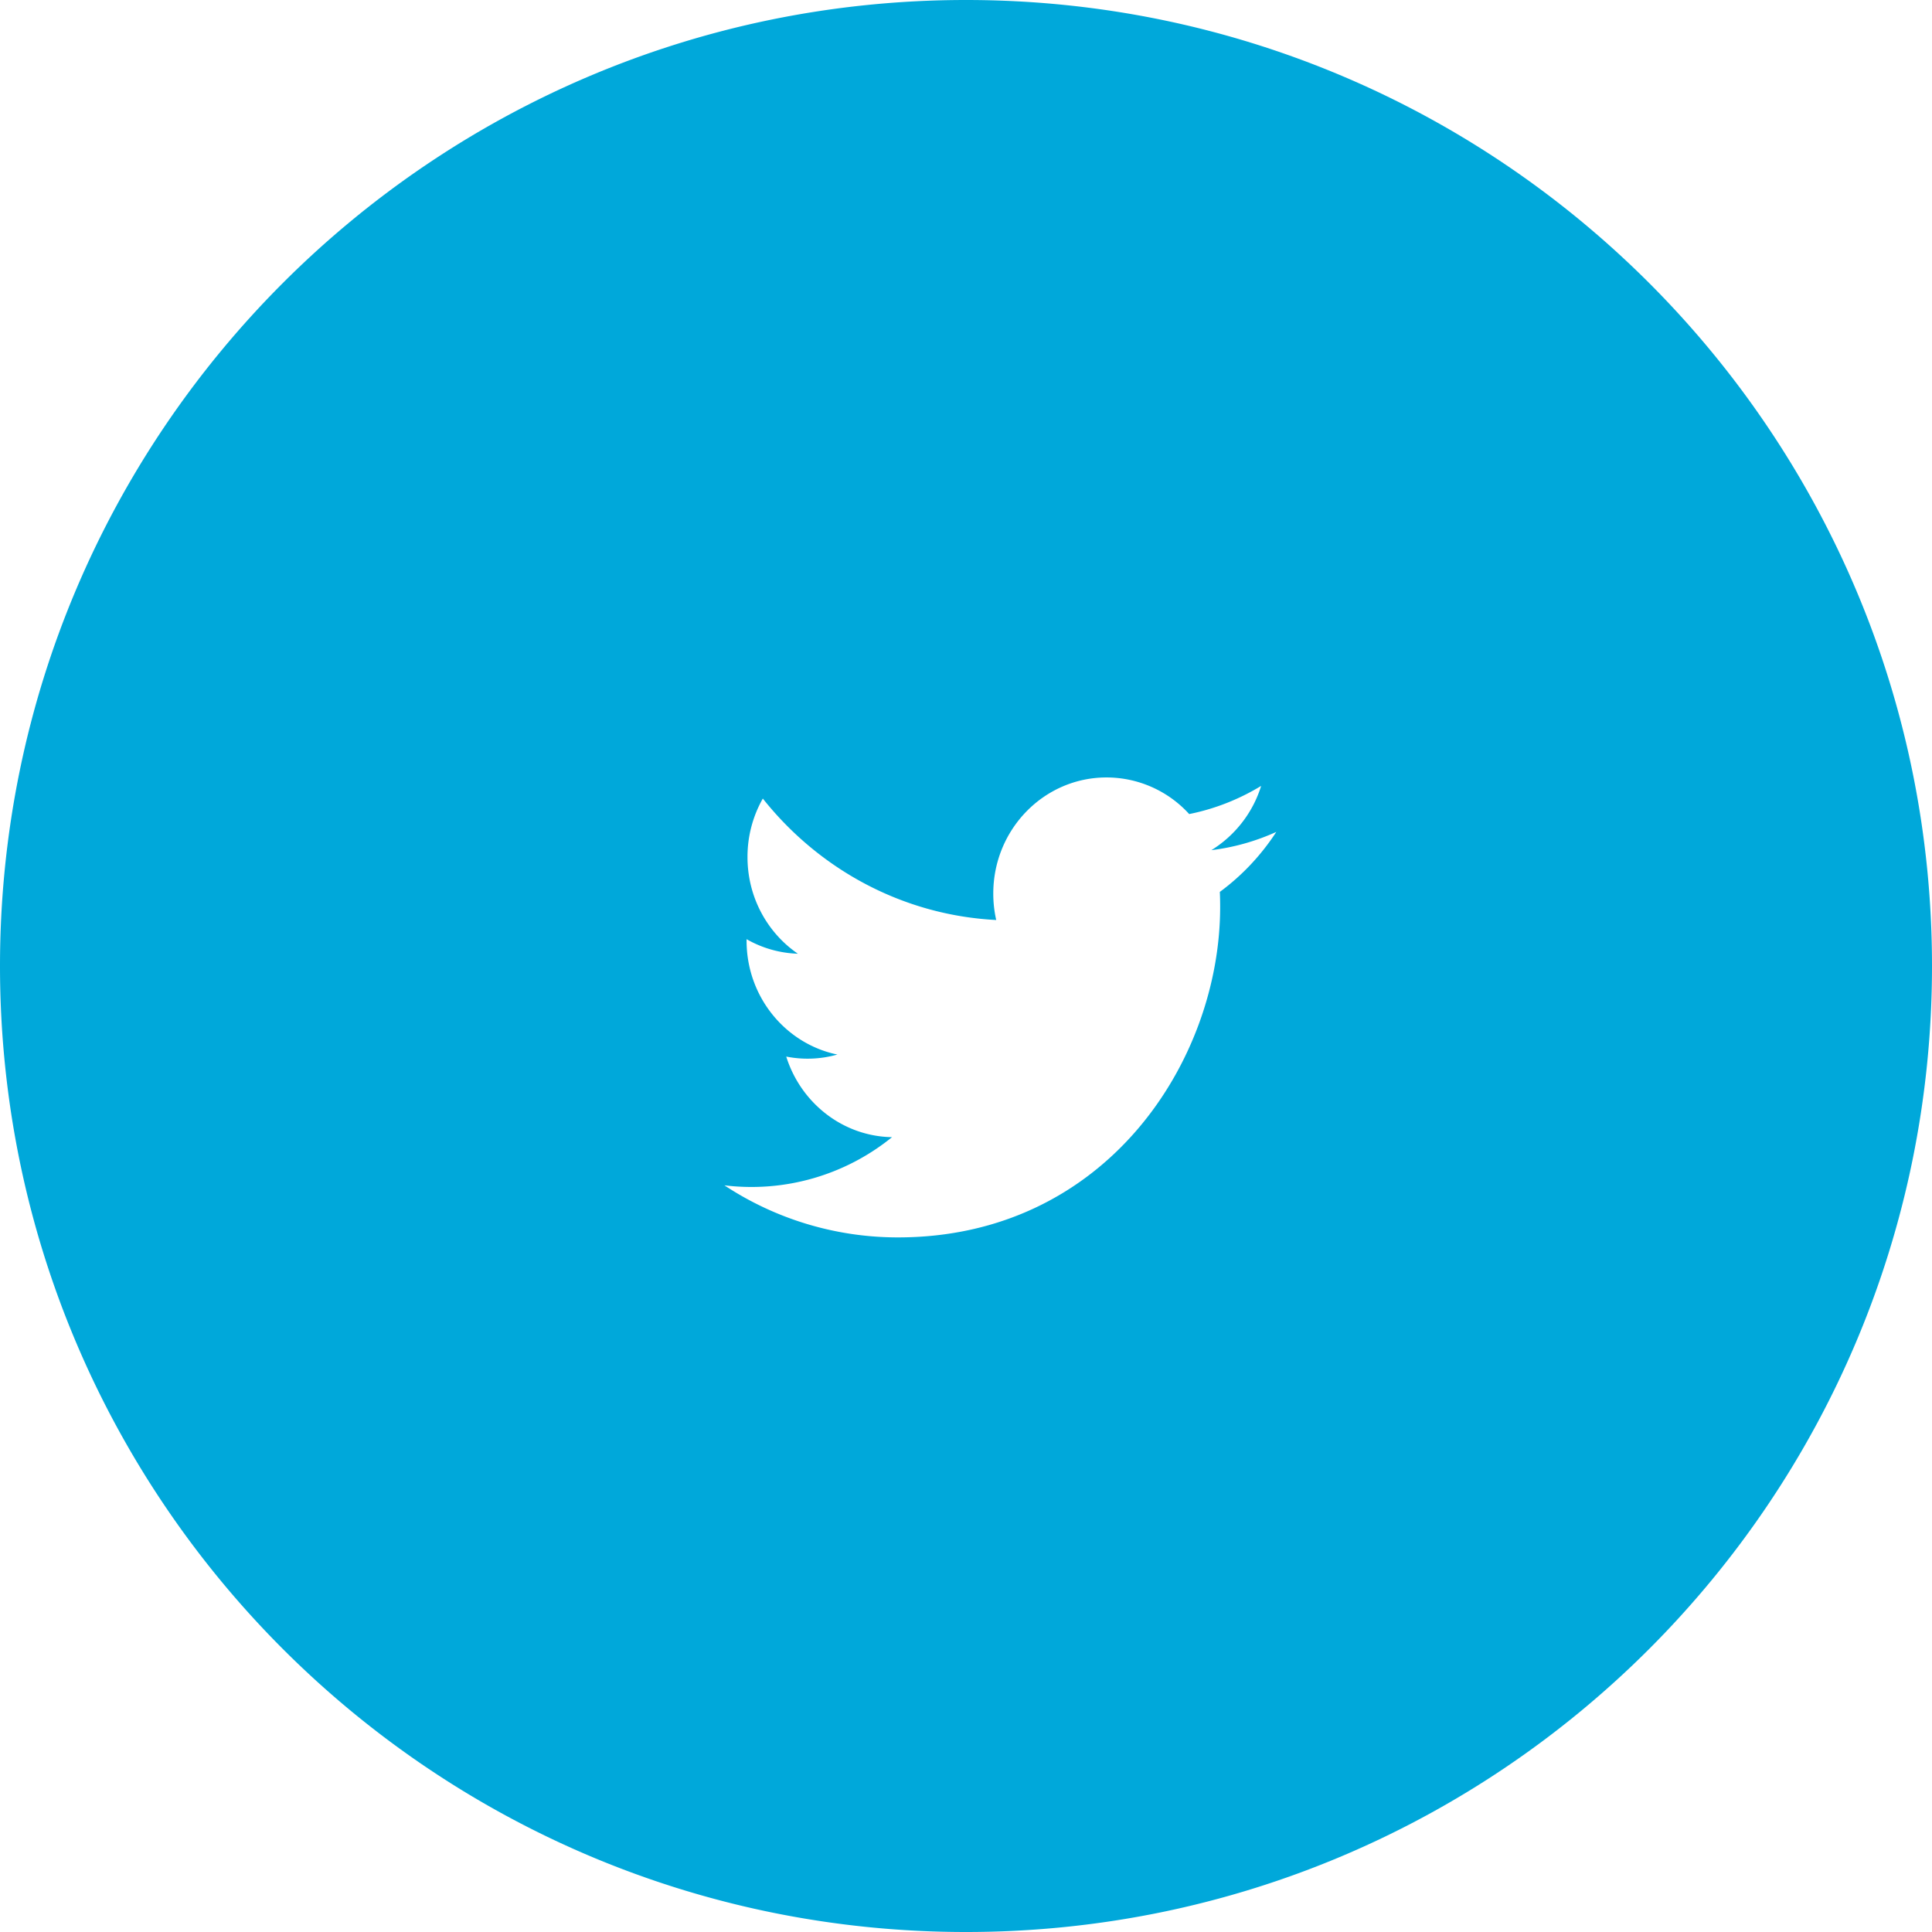 <svg xmlns="http://www.w3.org/2000/svg" width="42" height="42" viewBox="0 0 42 42">
    <path fill="#00A8DA" fill-rule="evenodd" d="M21 42C9.402 42 0 32.598 0 21S9.402 0 21 0s21 9.402 21 21-9.402 21-21 21zm6.748-23.916a4.85 4.85 0 0 1-1.414.398c.507-.313.9-.807 1.082-1.397-.476.289-1.004.5-1.564.612a2.43 2.43 0 0 0-1.797-.796c-1.36 0-2.462 1.13-2.462 2.524 0 .198.022.391.064.575-2.046-.105-3.86-1.112-5.074-2.64a2.565 2.565 0 0 0-.333 1.273c0 .875.434 1.647 1.095 2.1a2.395 2.395 0 0 1-1.115-.316v.032c0 1.223.848 2.243 1.974 2.476a2.383 2.383 0 0 1-1.112.044c.314 1 1.222 1.734 2.3 1.752a4.85 4.85 0 0 1-3.644 1.047A6.842 6.842 0 0 0 19.52 26.9c4.528 0 7.005-3.848 7.005-7.183 0-.11-.002-.22-.007-.328.481-.353.9-.799 1.229-1.306z"/>
</svg>
